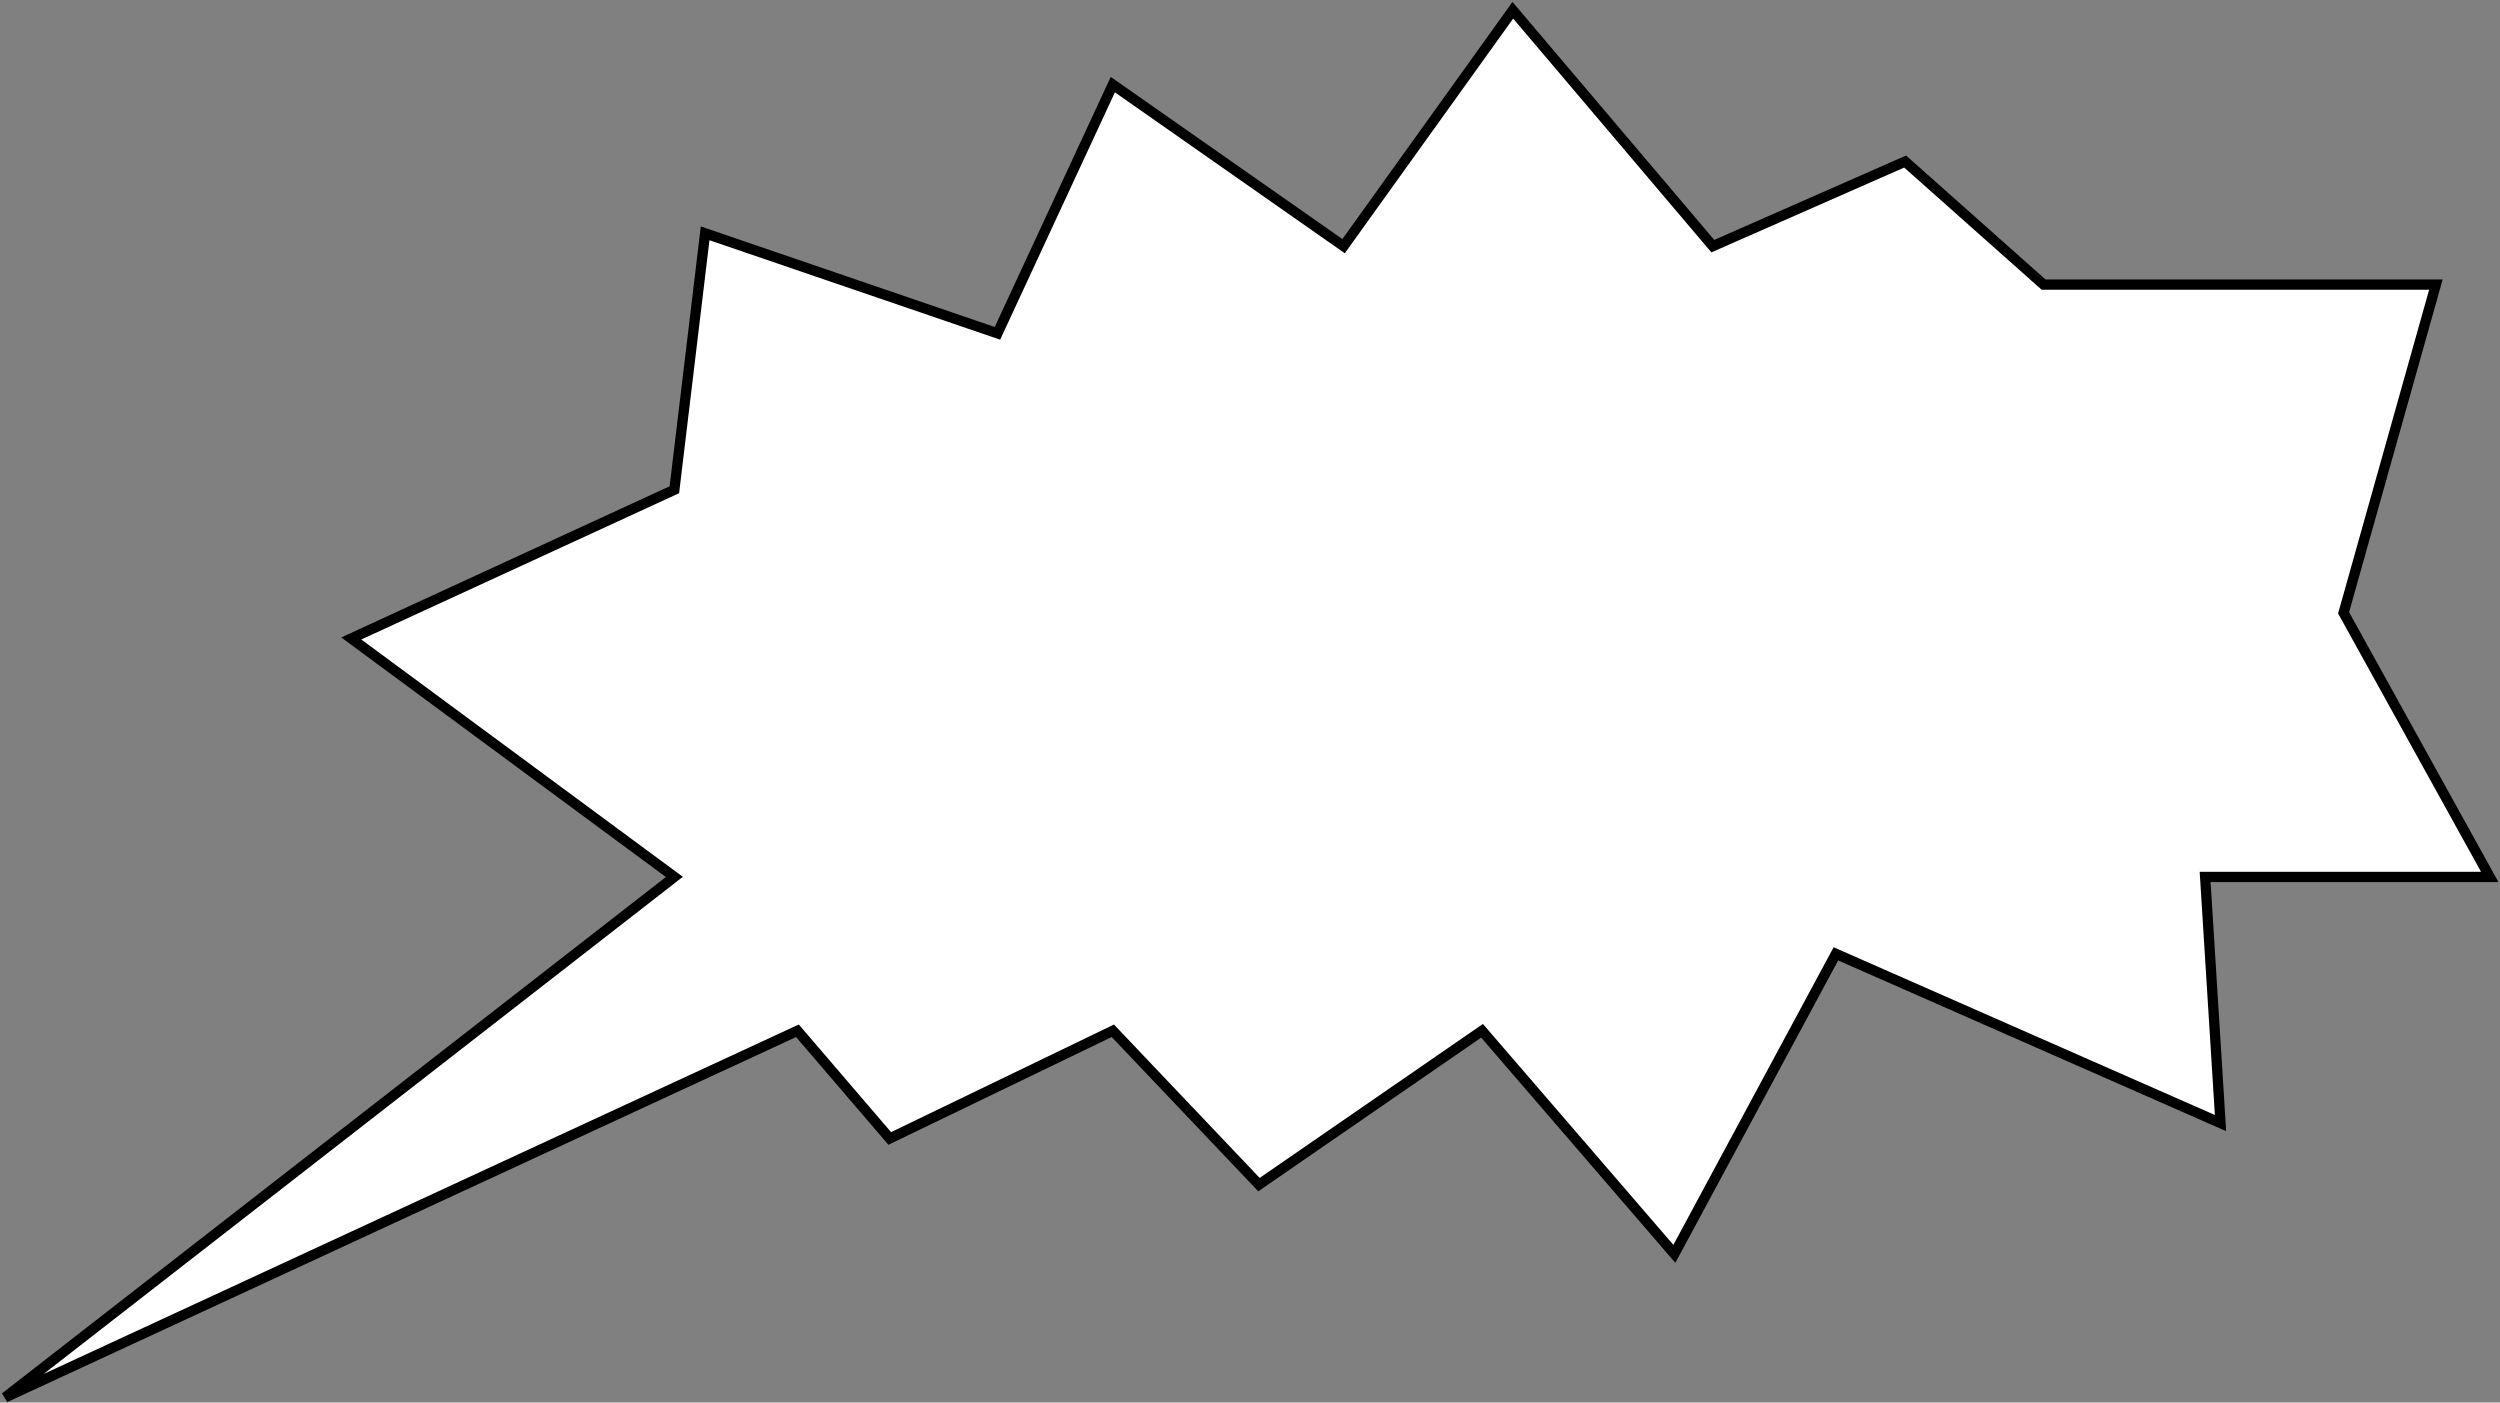 <?xml version="1.0" encoding="UTF-8"?> <svg xmlns="http://www.w3.org/2000/svg" width="975" height="547" viewBox="0 0 975 547" fill="none"><rect x="0" y="0" width="975" height="547" fill="#808080" stroke="none"/> <path d="M275 91L263 191L137 249L263 342L2 545L311 402L347 444L434 402L491 462L578 402L653 489L716 372L866 438L860 342H971L914 239L950 111H797L743 63L668 96L590 4L524 96L434 33L389 130L275 91Z" fill="white" stroke="black" stroke-width="4"></path> </svg> 